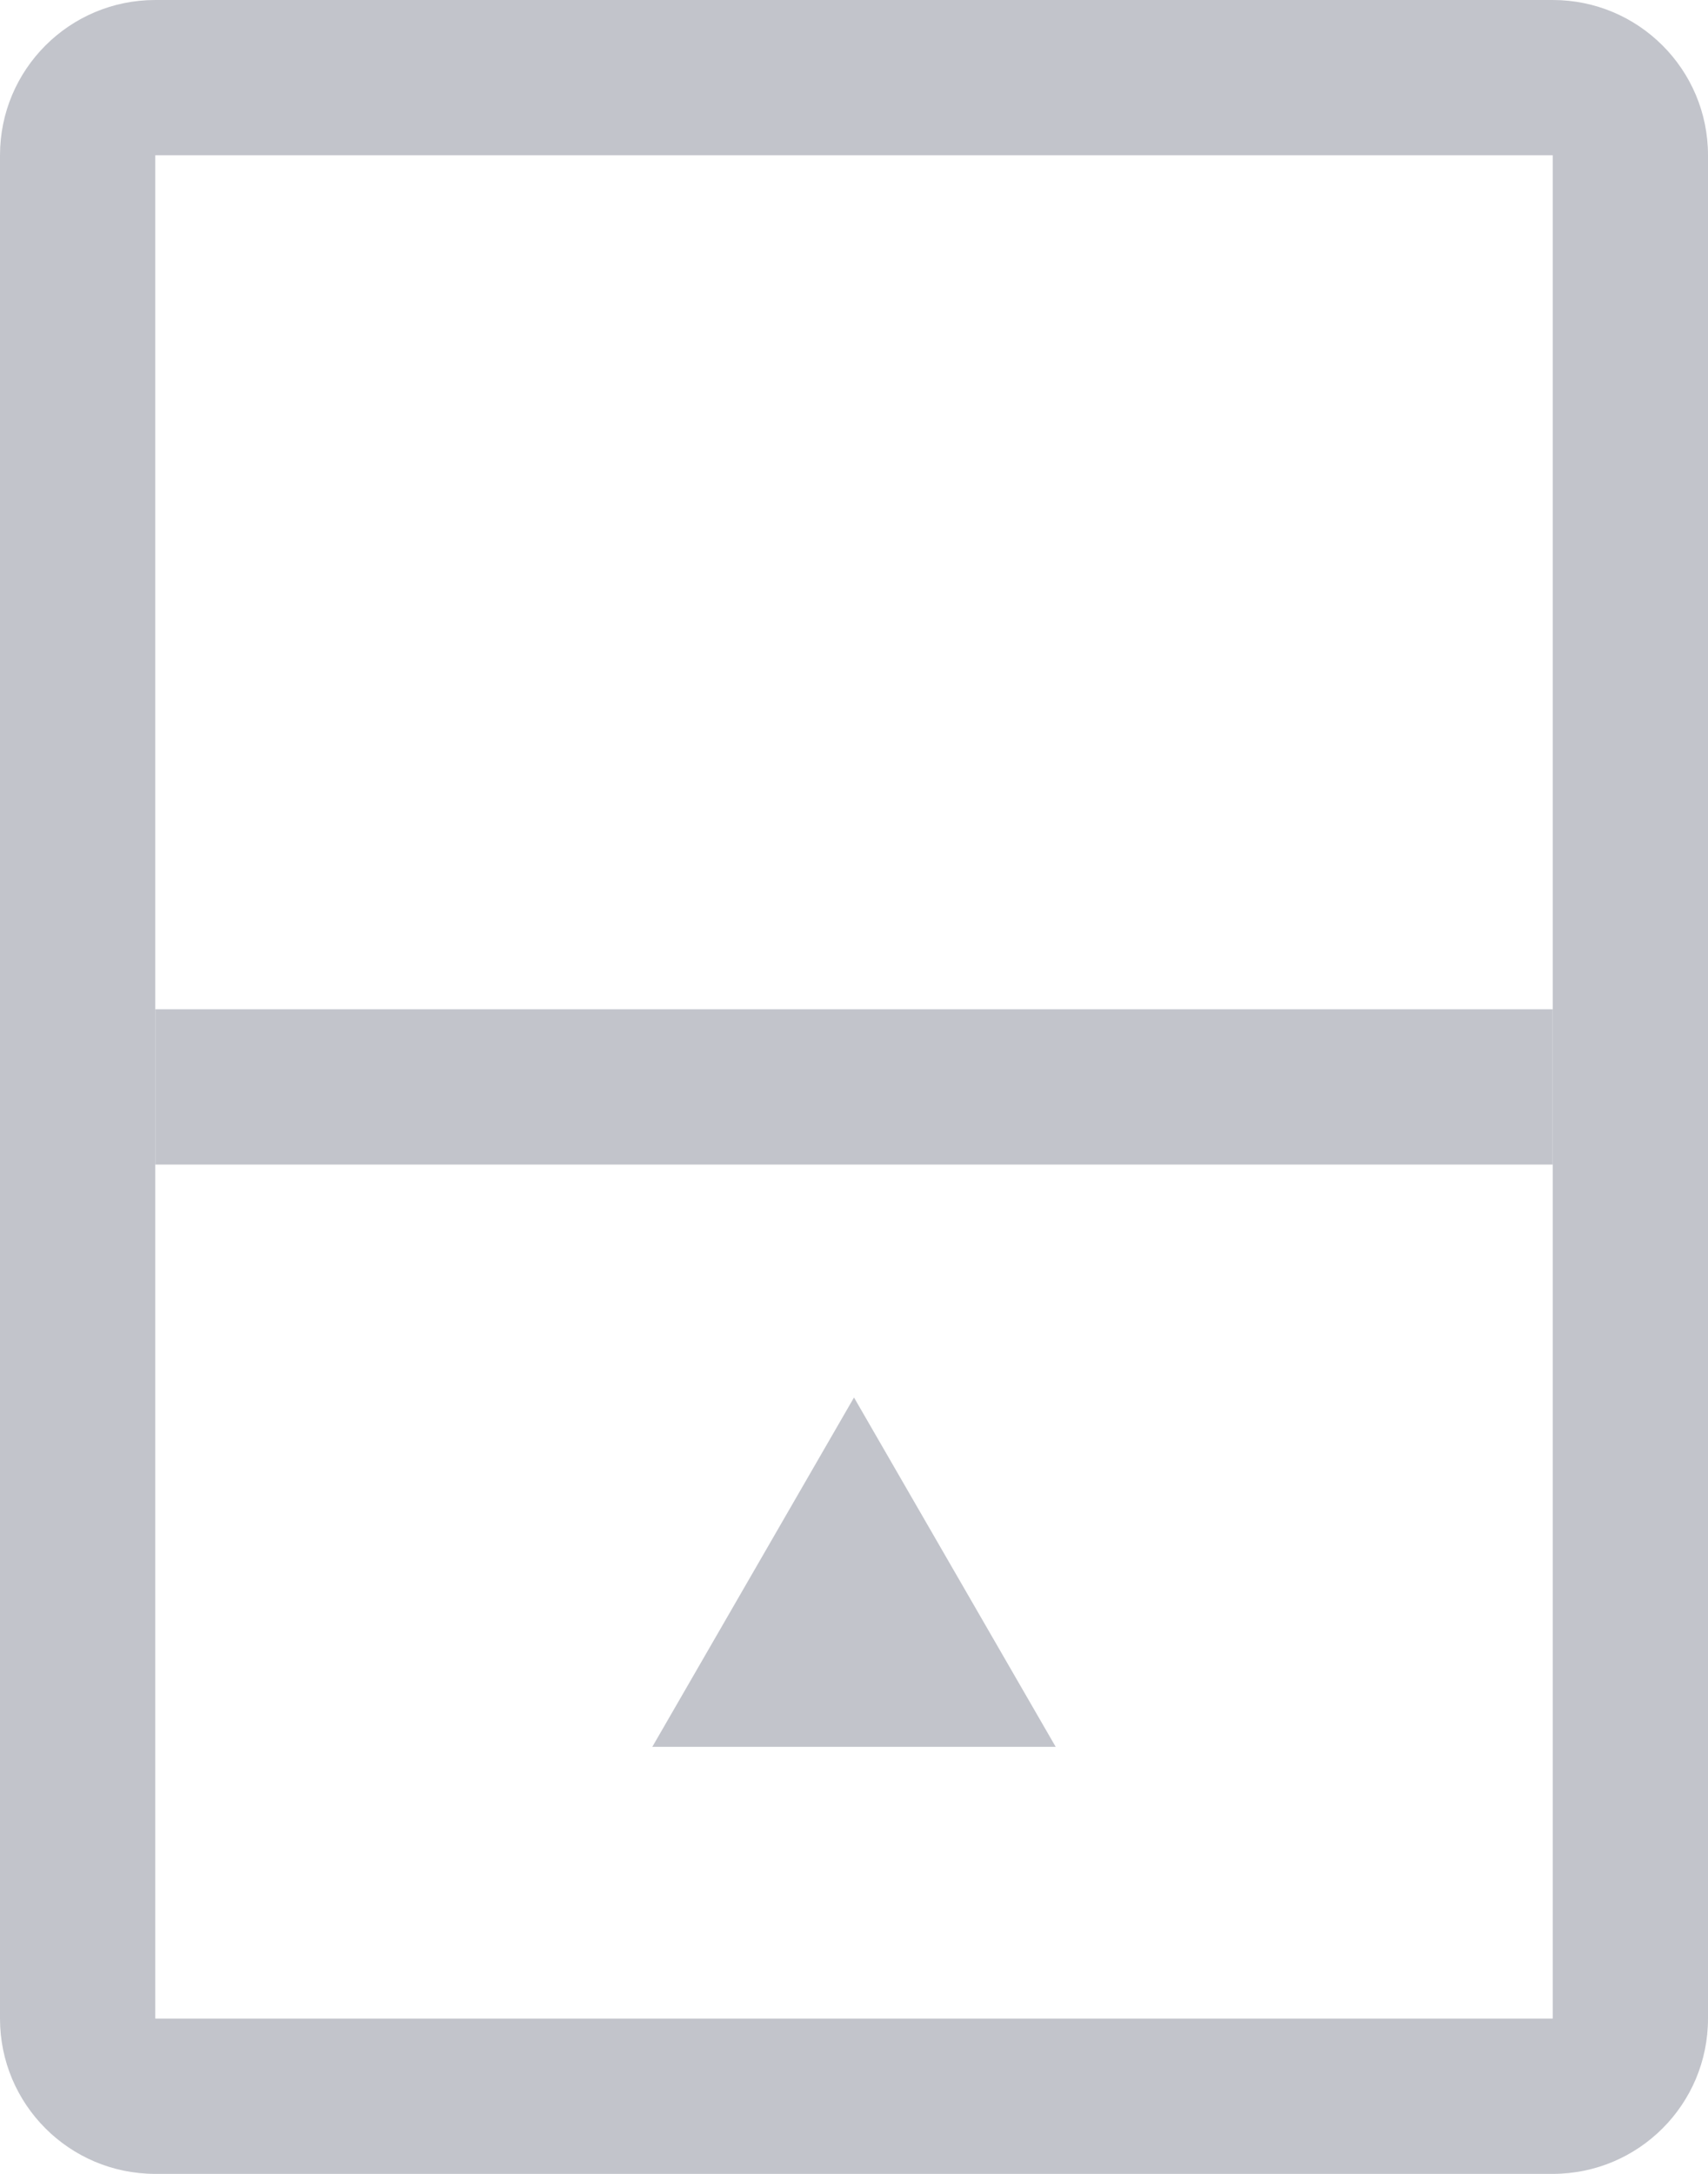 <svg width="22" height="28" viewBox="0 0 22 28" fill="none" xmlns="http://www.w3.org/2000/svg">
<g clip-path="url(#clip0_11717_2714)">
<path fill-rule="evenodd" clip-rule="evenodd" d="M20 2H2V26H20V2ZM2 0C0.895 0 0 0.895 0 2V26C0 27.105 0.895 28 2 28H20C21.105 28 22 27.105 22 26V2C22 0.895 21.105 0 20 0H2Z" fill="#C2C4CB"/>
<path d="M2 15V13H20V15H2Z" fill="#C2C4CB"/>
<path d="M11 18L13.598 22.5H8.402L11 18Z" fill="#C2C4CB"/>
</g>
<defs>
<clipPath id="clip0_11717_2714">
<rect width="22" height="28" fill="white"/>
</clipPath>
</defs>
</svg>
